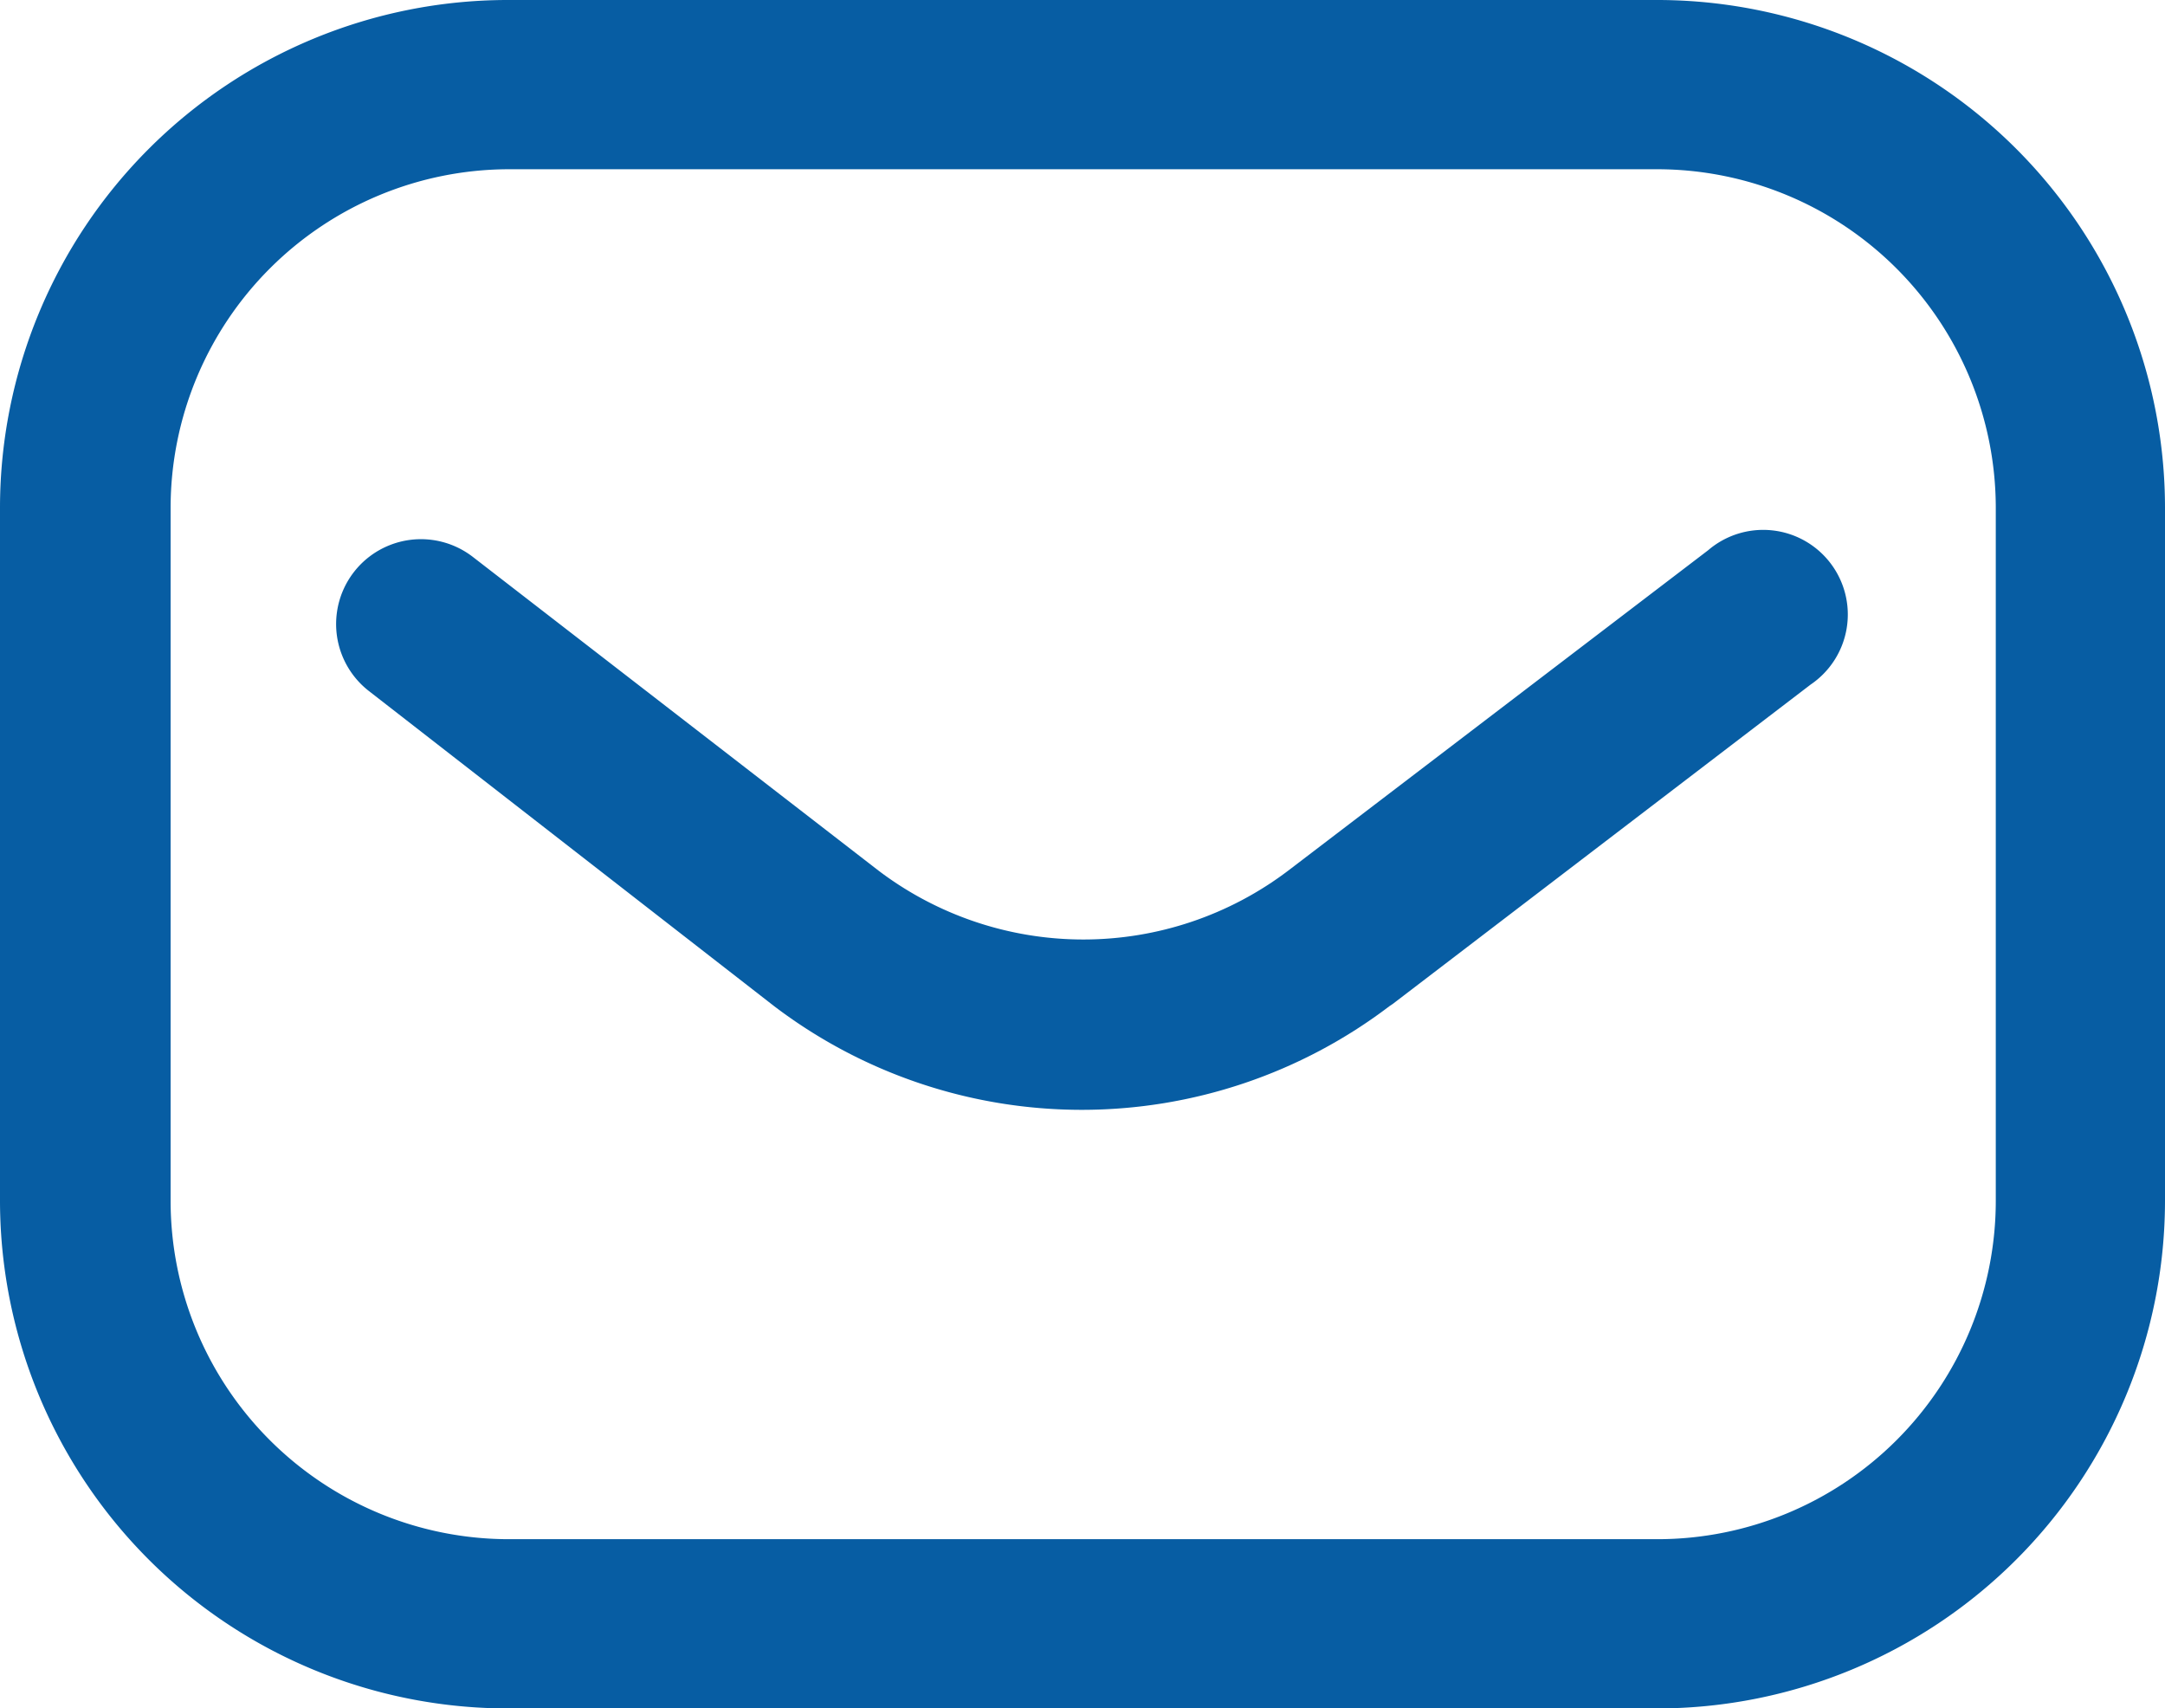 <svg xmlns="http://www.w3.org/2000/svg" viewBox="0 0 62.18 49.06"><defs><style>.cls-1{fill:#075da3;}</style></defs><title>ICONO UCR OCCIDENTE MODAL MUSEO CORREO</title><g id="Layer_2" data-name="Layer 2"><g id="Layer_12" data-name="Layer 12"><path class="cls-1" d="M47.61,49.06h-33A14.59,14.59,0,0,1,0,34.49V14.57A14.59,14.59,0,0,1,14.57,0h33A14.59,14.59,0,0,1,62.18,14.57V34.49A14.59,14.59,0,0,1,47.61,49.06Zm-33-44.2a9.73,9.73,0,0,0-9.71,9.71V34.49a9.72,9.72,0,0,0,9.71,9.71h33a9.72,9.72,0,0,0,9.71-9.71V14.57a9.73,9.73,0,0,0-9.71-9.71ZM40,28.83l12-9.17a2.43,2.43,0,1,0-2.94-3.86L37,25a9.74,9.74,0,0,1-11.77,0l-11.64-9a2.43,2.43,0,0,0-3,3.84l11.64,9.05h0a14.6,14.6,0,0,0,17.68,0Z"/></g></g></svg>